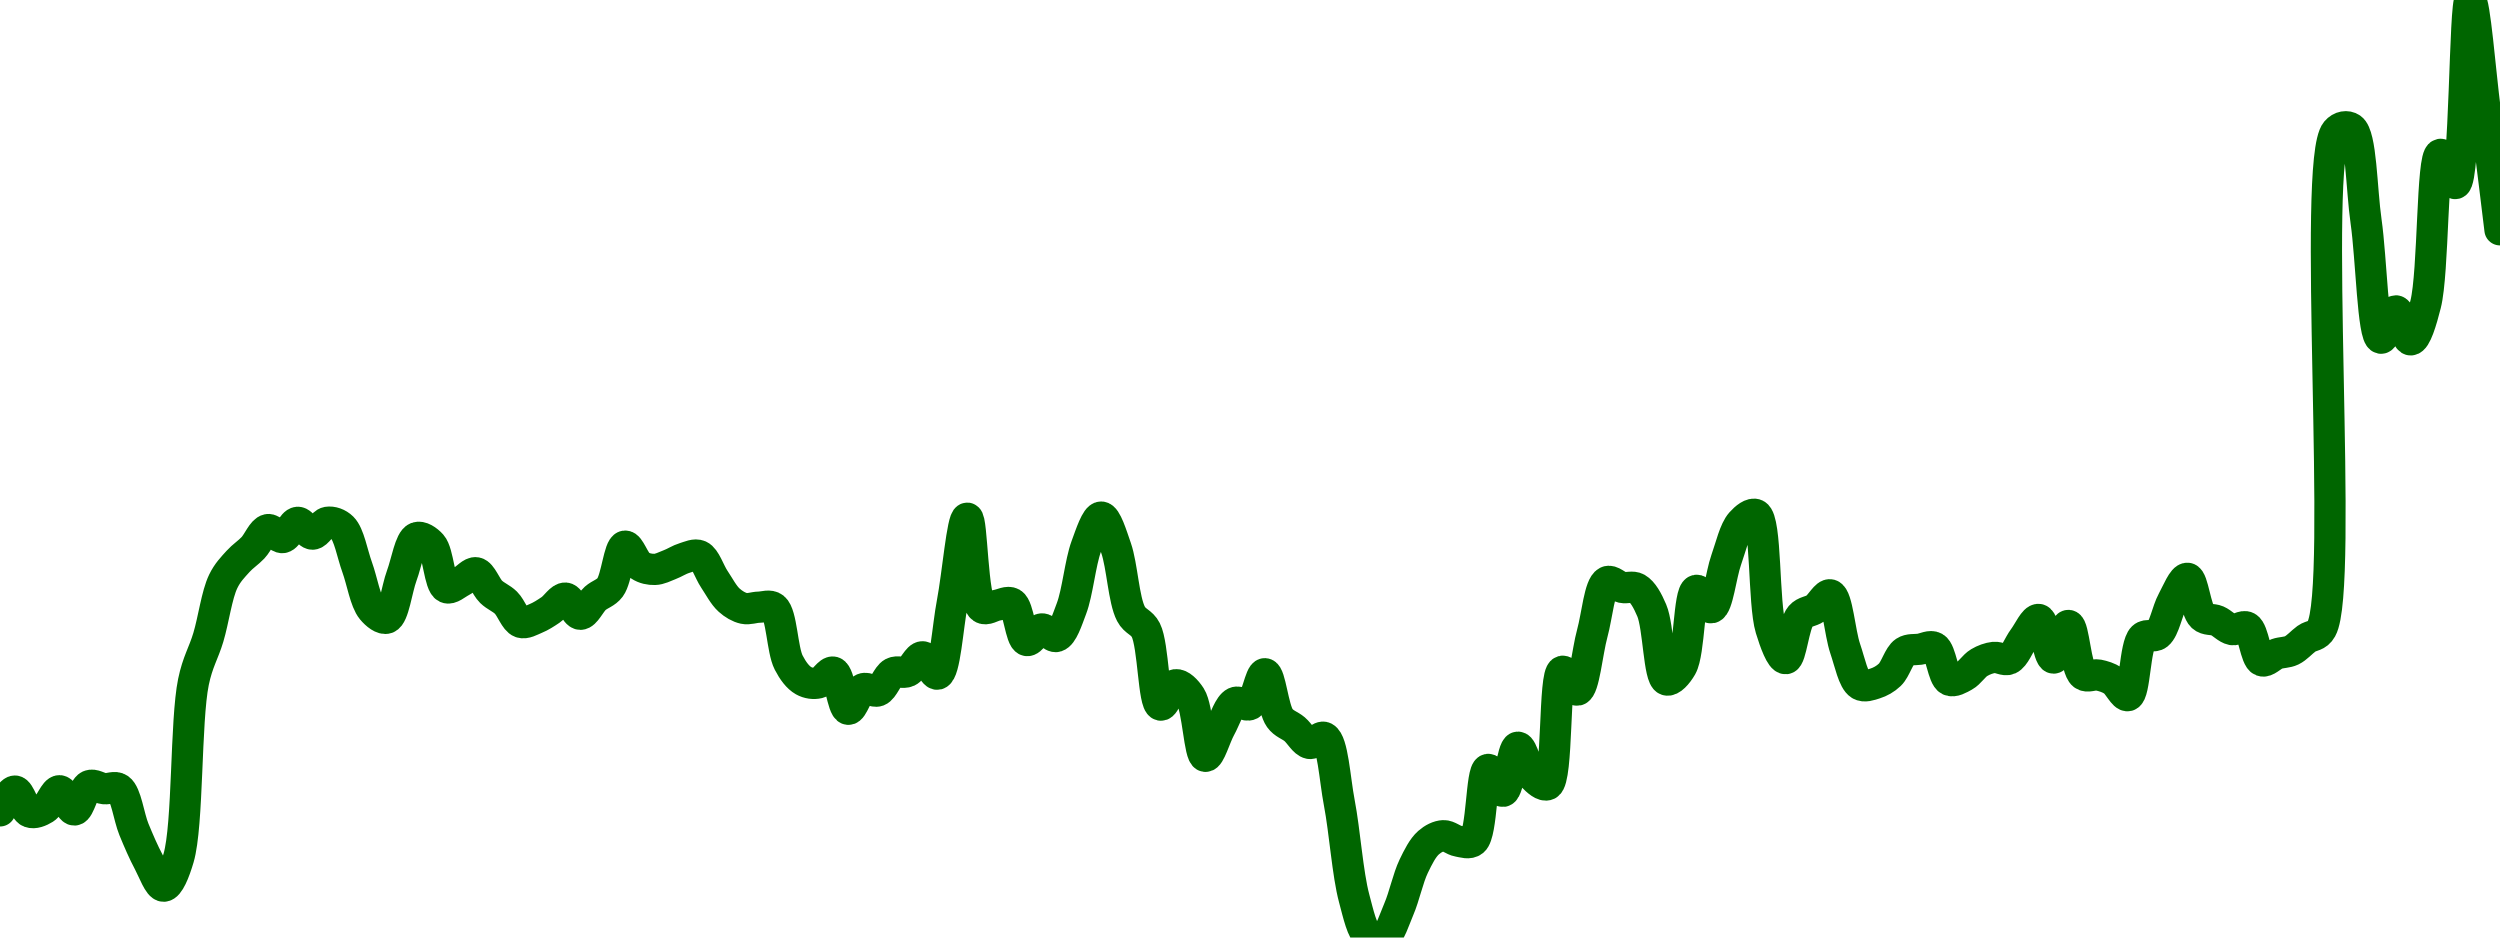 <!-- series7d: [{"tick_date":"2025-08-22 02:00:00","close":"0.155359"},{"tick_date":"2025-08-22 03:00:00","close":"0.156178"},{"tick_date":"2025-08-22 04:00:00","close":"0.155309"},{"tick_date":"2025-08-22 05:00:00","close":"0.155458"},{"tick_date":"2025-08-22 06:00:00","close":"0.156191"},{"tick_date":"2025-08-22 07:00:00","close":"0.155397"},{"tick_date":"2025-08-22 08:00:00","close":"0.1564"},{"tick_date":"2025-08-22 09:00:00","close":"0.156276"},{"tick_date":"2025-08-22 10:00:00","close":"0.156269"},{"tick_date":"2025-08-22 11:00:00","close":"0.154594"},{"tick_date":"2025-08-22 12:00:00","close":"0.153241"},{"tick_date":"2025-08-22 13:00:00","close":"0.152247"},{"tick_date":"2025-08-22 14:00:00","close":"0.153412"},{"tick_date":"2025-08-22 15:00:00","close":"0.160688"},{"tick_date":"2025-08-22 16:00:00","close":"0.16253"},{"tick_date":"2025-08-22 17:00:00","close":"0.164842"},{"tick_date":"2025-08-22 18:00:00","close":"0.165671"},{"tick_date":"2025-08-22 19:00:00","close":"0.166232"},{"tick_date":"2025-08-22 20:00:00","close":"0.166983"},{"tick_date":"2025-08-22 21:00:00","close":"0.166655"},{"tick_date":"2025-08-22 22:00:00","close":"0.167284"},{"tick_date":"2025-08-22 23:00:00","close":"0.166796"},{"tick_date":"2025-08-23 00:00:00","close":"0.167285"},{"tick_date":"2025-08-23 01:00:00","close":"0.167063"},{"tick_date":"2025-08-23 02:00:00","close":"0.165431"},{"tick_date":"2025-08-23 03:00:00","close":"0.163686"},{"tick_date":"2025-08-23 04:00:00","close":"0.163326"},{"tick_date":"2025-08-23 05:00:00","close":"0.165085"},{"tick_date":"2025-08-23 06:00:00","close":"0.16665"},{"tick_date":"2025-08-23 07:00:00","close":"0.166351"},{"tick_date":"2025-08-23 08:00:00","close":"0.164585"},{"tick_date":"2025-08-23 09:00:00","close":"0.164841"},{"tick_date":"2025-08-23 10:00:00","close":"0.165199"},{"tick_date":"2025-08-23 11:00:00","close":"0.164413"},{"tick_date":"2025-08-23 12:00:00","close":"0.163962"},{"tick_date":"2025-08-23 13:00:00","close":"0.163151"},{"tick_date":"2025-08-23 14:00:00","close":"0.163311"},{"tick_date":"2025-08-23 15:00:00","close":"0.163665"},{"tick_date":"2025-08-23 16:00:00","close":"0.164152"},{"tick_date":"2025-08-23 17:00:00","close":"0.163484"},{"tick_date":"2025-08-23 18:00:00","close":"0.164142"},{"tick_date":"2025-08-23 19:00:00","close":"0.164596"},{"tick_date":"2025-08-23 20:00:00","close":"0.166299"},{"tick_date":"2025-08-23 21:00:00","close":"0.1655"},{"tick_date":"2025-08-23 22:00:00","close":"0.165338"},{"tick_date":"2025-08-23 23:00:00","close":"0.165533"},{"tick_date":"2025-08-24 00:00:00","close":"0.165809"},{"tick_date":"2025-08-24 01:00:00","close":"0.165904"},{"tick_date":"2025-08-24 02:00:00","close":"0.164936"},{"tick_date":"2025-08-24 03:00:00","close":"0.164067"},{"tick_date":"2025-08-24 04:00:00","close":"0.163726"},{"tick_date":"2025-08-24 05:00:00","close":"0.163777"},{"tick_date":"2025-08-24 06:00:00","close":"0.163748"},{"tick_date":"2025-08-24 07:00:00","close":"0.161488"},{"tick_date":"2025-08-24 08:00:00","close":"0.160739"},{"tick_date":"2025-08-24 09:00:00","close":"0.160649"},{"tick_date":"2025-08-24 10:00:00","close":"0.161092"},{"tick_date":"2025-08-24 11:00:00","close":"0.159558"},{"tick_date":"2025-08-24 12:00:00","close":"0.160404"},{"tick_date":"2025-08-24 13:00:00","close":"0.160319"},{"tick_date":"2025-08-24 14:00:00","close":"0.161059"},{"tick_date":"2025-08-24 15:00:00","close":"0.161121"},{"tick_date":"2025-08-24 16:00:00","close":"0.161726"},{"tick_date":"2025-08-24 17:00:00","close":"0.161009"},{"tick_date":"2025-08-24 18:00:00","close":"0.163976"},{"tick_date":"2025-08-24 19:00:00","close":"0.167454"},{"tick_date":"2025-08-24 20:00:00","close":"0.163752"},{"tick_date":"2025-08-24 21:00:00","close":"0.163859"},{"tick_date":"2025-08-24 22:00:00","close":"0.163937"},{"tick_date":"2025-08-24 23:00:00","close":"0.1624"},{"tick_date":"2025-08-25 00:00:00","close":"0.162877"},{"tick_date":"2025-08-25 01:00:00","close":"0.162568"},{"tick_date":"2025-08-25 02:00:00","close":"0.163715"},{"tick_date":"2025-08-25 03:00:00","close":"0.166295"},{"tick_date":"2025-08-25 04:00:00","close":"0.167501"},{"tick_date":"2025-08-25 05:00:00","close":"0.16622"},{"tick_date":"2025-08-25 06:00:00","close":"0.163501"},{"tick_date":"2025-08-25 07:00:00","close":"0.162829"},{"tick_date":"2025-08-25 08:00:00","close":"0.15973"},{"tick_date":"2025-08-25 09:00:00","close":"0.160572"},{"tick_date":"2025-08-25 10:00:00","close":"0.160081"},{"tick_date":"2025-08-25 11:00:00","close":"0.157614"},{"tick_date":"2025-08-25 12:00:00","close":"0.158792"},{"tick_date":"2025-08-25 13:00:00","close":"0.159835"},{"tick_date":"2025-08-25 14:00:00","close":"0.159754"},{"tick_date":"2025-08-25 15:00:00","close":"0.161026"},{"tick_date":"2025-08-25 16:00:00","close":"0.159197"},{"tick_date":"2025-08-25 17:00:00","close":"0.158734"},{"tick_date":"2025-08-25 18:00:00","close":"0.158147"},{"tick_date":"2025-08-25 19:00:00","close":"0.15839"},{"tick_date":"2025-08-25 20:00:00","close":"0.155698"},{"tick_date":"2025-08-25 21:00:00","close":"0.151741"},{"tick_date":"2025-08-25 22:00:00","close":"0.150161"},{"tick_date":"2025-08-25 23:00:00","close":"0.150126"},{"tick_date":"2025-08-26 00:00:00","close":"0.151297"},{"tick_date":"2025-08-26 01:00:00","close":"0.15307"},{"tick_date":"2025-08-26 02:00:00","close":"0.154046"},{"tick_date":"2025-08-26 03:00:00","close":"0.154332"},{"tick_date":"2025-08-26 04:00:00","close":"0.154106"},{"tick_date":"2025-08-26 05:00:00","close":"0.154119"},{"tick_date":"2025-08-26 06:00:00","close":"0.157072"},{"tick_date":"2025-08-26 07:00:00","close":"0.156168"},{"tick_date":"2025-08-26 08:00:00","close":"0.15799"},{"tick_date":"2025-08-26 09:00:00","close":"0.156792"},{"tick_date":"2025-08-26 10:00:00","close":"0.156444"},{"tick_date":"2025-08-26 11:00:00","close":"0.161129"},{"tick_date":"2025-08-26 12:00:00","close":"0.16035"},{"tick_date":"2025-08-26 13:00:00","close":"0.162695"},{"tick_date":"2025-08-26 14:00:00","close":"0.164829"},{"tick_date":"2025-08-26 15:00:00","close":"0.164595"},{"tick_date":"2025-08-26 16:00:00","close":"0.164553"},{"tick_date":"2025-08-26 17:00:00","close":"0.16364"},{"tick_date":"2025-08-26 18:00:00","close":"0.16077"},{"tick_date":"2025-08-26 19:00:00","close":"0.161318"},{"tick_date":"2025-08-26 20:00:00","close":"0.164473"},{"tick_date":"2025-08-26 21:00:00","close":"0.163754"},{"tick_date":"2025-08-26 22:00:00","close":"0.165728"},{"tick_date":"2025-08-26 23:00:00","close":"0.167266"},{"tick_date":"2025-08-27 00:00:00","close":"0.1676"},{"tick_date":"2025-08-27 01:00:00","close":"0.162892"},{"tick_date":"2025-08-27 02:00:00","close":"0.161651"},{"tick_date":"2025-08-27 03:00:00","close":"0.163405"},{"tick_date":"2025-08-27 04:00:00","close":"0.163727"},{"tick_date":"2025-08-27 05:00:00","close":"0.164286"},{"tick_date":"2025-08-27 06:00:00","close":"0.16206"},{"tick_date":"2025-08-27 07:00:00","close":"0.160576"},{"tick_date":"2025-08-27 08:00:00","close":"0.160623"},{"tick_date":"2025-08-27 09:00:00","close":"0.160986"},{"tick_date":"2025-08-27 10:00:00","close":"0.161932"},{"tick_date":"2025-08-27 11:00:00","close":"0.162039"},{"tick_date":"2025-08-27 12:00:00","close":"0.162111"},{"tick_date":"2025-08-27 13:00:00","close":"0.160761"},{"tick_date":"2025-08-27 14:00:00","close":"0.160934"},{"tick_date":"2025-08-27 15:00:00","close":"0.161486"},{"tick_date":"2025-08-27 16:00:00","close":"0.161702"},{"tick_date":"2025-08-27 17:00:00","close":"0.161631"},{"tick_date":"2025-08-27 18:00:00","close":"0.162499"},{"tick_date":"2025-08-27 19:00:00","close":"0.163269"},{"tick_date":"2025-08-27 20:00:00","close":"0.161675"},{"tick_date":"2025-08-27 21:00:00","close":"0.163021"},{"tick_date":"2025-08-27 22:00:00","close":"0.160989"},{"tick_date":"2025-08-27 23:00:00","close":"0.160973"},{"tick_date":"2025-08-28 00:00:00","close":"0.160741"},{"tick_date":"2025-08-28 01:00:00","close":"0.160122"},{"tick_date":"2025-08-28 02:00:00","close":"0.162524"},{"tick_date":"2025-08-28 03:00:00","close":"0.162656"},{"tick_date":"2025-08-28 04:00:00","close":"0.164037"},{"tick_date":"2025-08-28 05:00:00","close":"0.16497"},{"tick_date":"2025-08-28 06:00:00","close":"0.163392"},{"tick_date":"2025-08-28 07:00:00","close":"0.163213"},{"tick_date":"2025-08-28 08:00:00","close":"0.162851"},{"tick_date":"2025-08-28 09:00:00","close":"0.162948"},{"tick_date":"2025-08-28 10:00:00","close":"0.161562"},{"tick_date":"2025-08-28 11:00:00","close":"0.161846"},{"tick_date":"2025-08-28 12:00:00","close":"0.161992"},{"tick_date":"2025-08-28 13:00:00","close":"0.162476"},{"tick_date":"2025-08-28 14:00:00","close":"0.162882"},{"tick_date":"2025-08-28 15:00:00","close":"0.183436"},{"tick_date":"2025-08-28 16:00:00","close":"0.183565"},{"tick_date":"2025-08-28 17:00:00","close":"0.179719"},{"tick_date":"2025-08-28 18:00:00","close":"0.174894"},{"tick_date":"2025-08-28 19:00:00","close":"0.176022"},{"tick_date":"2025-08-28 20:00:00","close":"0.174825"},{"tick_date":"2025-08-28 21:00:00","close":"0.176292"},{"tick_date":"2025-08-28 22:00:00","close":"0.182491"},{"tick_date":"2025-08-28 23:00:00","close":"0.181285"},{"tick_date":"2025-08-29 00:00:00","close":"0.18887"},{"tick_date":"2025-08-29 01:00:00","close":"0.184336"},{"tick_date":"2025-08-29 02:00:00","close":"0.179373"}] -->

<svg width="160" height="60" viewBox="0 0 160 60" xmlns="http://www.w3.org/2000/svg">
  <defs>
    <linearGradient id="grad-area" x1="0" y1="0" x2="0" y2="1">
      <stop offset="0%" stop-color="rgba(76,175,80,.2)" />
      <stop offset="100%" stop-color="rgba(0,0,0,0)" />
    </linearGradient>
  </defs>

  <path d="M0,51.896C0,51.896,0.638,50.623,0.952,50.628C1.273,50.632,1.534,51.835,1.905,51.973C2.191,52.081,2.566,51.923,2.857,51.743C3.215,51.521,3.496,50.601,3.81,50.608C4.131,50.614,4.456,51.854,4.762,51.837C5.093,51.819,5.329,50.452,5.714,50.284C5.996,50.161,6.348,50.442,6.667,50.476C6.983,50.509,7.35,50.297,7.619,50.487C8.077,50.811,8.238,52.268,8.571,53.081C8.876,53.822,9.185,54.541,9.524,55.176C9.824,55.739,10.168,56.726,10.476,56.715C10.804,56.704,11.166,55.809,11.429,54.911C12.048,52.798,11.867,46.138,12.381,43.643C12.646,42.357,13.031,41.801,13.333,40.791C13.669,39.67,13.868,38.077,14.286,37.21C14.56,36.641,14.902,36.299,15.238,35.927C15.54,35.592,15.884,35.381,16.19,35.058C16.521,34.709,16.794,33.964,17.143,33.895C17.438,33.836,17.794,34.449,18.095,34.403C18.433,34.35,18.721,33.449,19.048,33.429C19.357,33.409,19.683,34.185,20,34.184C20.318,34.184,20.619,33.482,20.952,33.427C21.257,33.377,21.634,33.504,21.905,33.771C22.347,34.207,22.544,35.44,22.857,36.298C23.179,37.182,23.372,38.471,23.81,39.001C24.081,39.329,24.491,39.658,24.762,39.558C25.2,39.397,25.388,37.713,25.714,36.834C26.024,36,26.239,34.577,26.667,34.41C26.939,34.304,27.349,34.57,27.619,34.874C28.066,35.376,28.12,37.406,28.571,37.608C28.841,37.729,29.211,37.367,29.524,37.212C29.847,37.052,30.181,36.601,30.476,36.658C30.825,36.725,31.087,37.543,31.429,37.875C31.727,38.164,32.083,38.28,32.381,38.573C32.725,38.912,32.969,39.703,33.333,39.829C33.621,39.929,33.977,39.708,34.286,39.581C34.612,39.448,34.928,39.243,35.238,39.033C35.564,38.812,35.884,38.255,36.19,38.279C36.52,38.305,36.825,39.312,37.143,39.313C37.46,39.315,37.764,38.59,38.095,38.294C38.401,38.022,38.774,37.958,39.048,37.591C39.469,37.027,39.621,35.013,40,34.954C40.283,34.91,40.589,35.95,40.952,36.191C41.241,36.383,41.588,36.45,41.905,36.442C42.223,36.434,42.543,36.26,42.857,36.14C43.178,36.018,43.485,35.809,43.81,35.713C44.121,35.621,44.48,35.438,44.762,35.566C45.145,35.739,45.391,36.583,45.714,37.065C46.026,37.53,46.309,38.09,46.667,38.411C46.957,38.671,47.291,38.868,47.619,38.939C47.927,39.005,48.254,38.865,48.571,38.86C48.889,38.854,49.259,38.692,49.524,38.905C50.041,39.319,50.052,41.582,50.476,42.405C50.749,42.934,51.067,43.36,51.429,43.564C51.718,43.728,52.078,43.778,52.381,43.704C52.716,43.622,53.057,42.938,53.333,43.018C53.741,43.136,53.923,45.348,54.286,45.393C54.574,45.429,54.867,44.241,55.238,44.083C55.524,43.962,55.901,44.327,56.19,44.215C56.551,44.075,56.782,43.261,57.143,43.069C57.432,42.915,57.8,43.111,58.095,42.973C58.444,42.809,58.737,42.023,59.048,42.036C59.373,42.05,59.733,43.215,60,43.146C60.479,43.023,60.646,40.146,60.952,38.552C61.283,36.83,61.592,33.164,61.905,33.165C62.227,33.167,62.212,38.441,62.857,38.898C63.12,39.085,63.492,38.781,63.81,38.733C64.126,38.685,64.491,38.453,64.762,38.612C65.204,38.872,65.31,40.882,65.714,40.992C65.991,41.067,66.339,40.285,66.667,40.253C66.975,40.223,67.338,40.821,67.619,40.732C68.005,40.61,68.293,39.688,68.571,38.956C68.969,37.91,69.132,36.024,69.524,34.96C69.803,34.201,70.162,33.089,70.476,33.093C70.798,33.096,71.149,34.273,71.429,35.076C71.82,36.201,71.912,38.39,72.381,39.287C72.649,39.8,73.067,39.802,73.333,40.328C73.829,41.307,73.819,45.024,74.286,45.127C74.554,45.186,74.895,43.869,75.238,43.823C75.536,43.783,75.923,44.167,76.19,44.583C76.671,45.331,76.755,48.358,77.143,48.404C77.423,48.437,77.77,47.165,78.095,46.58C78.406,46.021,78.657,45.155,79.048,44.964C79.327,44.828,79.725,45.238,80,45.09C80.415,44.866,80.656,43.101,80.952,43.12C81.299,43.142,81.474,45.355,81.905,45.952C82.177,46.33,82.547,46.406,82.857,46.669C83.183,46.946,83.469,47.512,83.81,47.578C84.109,47.637,84.498,47.063,84.762,47.202C85.302,47.487,85.421,49.842,85.714,51.371C86.067,53.212,86.246,55.934,86.667,57.499C86.94,58.517,87.171,59.62,87.619,59.946C87.889,60.142,88.295,60.157,88.571,60C88.977,59.771,89.23,58.866,89.524,58.187C89.874,57.377,90.11,56.203,90.476,55.441C90.764,54.843,91.056,54.257,91.429,53.929C91.714,53.678,92.061,53.5,92.381,53.486C92.696,53.473,93.011,53.783,93.333,53.836C93.646,53.889,94.022,54.035,94.286,53.816C94.869,53.332,94.79,49.332,95.238,49.243C95.508,49.19,95.907,50.682,96.19,50.643C96.567,50.592,96.792,47.848,97.143,47.822C97.437,47.8,97.708,49.273,98.095,49.677C98.376,49.969,98.784,50.347,99.048,50.216C99.728,49.876,99.425,43.119,100,42.96C100.263,42.888,100.68,44.224,100.952,44.167C101.379,44.078,101.58,41.715,101.905,40.535C102.216,39.406,102.368,37.475,102.857,37.231C103.124,37.097,103.487,37.522,103.81,37.593C104.122,37.661,104.479,37.495,104.762,37.658C105.14,37.876,105.444,38.435,105.714,39.072C106.156,40.112,106.165,43.352,106.667,43.516C106.932,43.603,107.354,43.133,107.619,42.668C108.142,41.749,108.08,37.911,108.571,37.782C108.838,37.712,109.248,38.952,109.524,38.895C109.932,38.811,110.139,36.788,110.476,35.838C110.778,34.989,111.008,33.93,111.429,33.457C111.702,33.149,112.118,32.805,112.381,32.939C113.067,33.289,112.84,38.608,113.333,40.23C113.6,41.107,113.988,42.17,114.286,42.152C114.63,42.131,114.795,39.948,115.238,39.436C115.509,39.123,115.886,39.15,116.19,38.937C116.524,38.704,116.873,37.993,117.143,38.071C117.593,38.202,117.743,40.495,118.095,41.519C118.389,42.372,118.61,43.548,119.048,43.817C119.319,43.983,119.693,43.841,120,43.744C120.33,43.64,120.664,43.458,120.952,43.182C121.315,42.834,121.525,41.968,121.905,41.717C122.188,41.53,122.539,41.597,122.857,41.551C123.174,41.505,123.536,41.286,123.81,41.44C124.233,41.678,124.344,43.336,124.762,43.53C125.036,43.658,125.415,43.427,125.714,43.262C126.055,43.075,126.328,42.608,126.667,42.408C126.967,42.23,127.297,42.109,127.619,42.073C127.933,42.038,128.287,42.31,128.571,42.183C128.945,42.016,129.2,41.269,129.524,40.839C129.835,40.425,130.192,39.603,130.476,39.646C130.851,39.704,131.099,42.105,131.429,42.115C131.735,42.124,132.087,40.011,132.381,40.03C132.733,40.054,132.839,42.8,133.333,43.177C133.6,43.38,133.973,43.141,134.286,43.202C134.609,43.265,134.94,43.368,135.238,43.561C135.581,43.784,135.921,44.593,136.19,44.52C136.645,44.396,136.617,41.305,137.143,40.8C137.408,40.546,137.822,40.817,138.095,40.596C138.519,40.252,138.702,39.088,139.048,38.457C139.344,37.915,139.709,36.981,140,37.012C140.358,37.05,140.512,39.053,140.952,39.456C141.223,39.704,141.595,39.6,141.905,39.733C142.231,39.874,142.528,40.231,142.857,40.294C143.164,40.352,143.537,39.995,143.81,40.144C144.235,40.375,144.35,42.135,144.762,42.29C145.037,42.394,145.391,41.962,145.714,41.85C146.026,41.742,146.364,41.77,146.667,41.624C147.003,41.462,147.297,41.107,147.619,40.874C147.932,40.649,148.295,40.742,148.571,40.246C150.032,37.626,147.931,10.318,149.524,8.415C149.802,8.083,150.213,8.034,150.476,8.215C151.131,8.666,151.127,12.071,151.429,14.171C151.766,16.519,151.865,21.546,152.381,21.644C152.646,21.694,153.019,19.893,153.333,19.897C153.655,19.901,153.98,21.762,154.286,21.75C154.618,21.738,154.973,20.525,155.238,19.479C155.762,17.409,155.625,9.985,156.19,9.879C156.454,9.829,156.88,11.798,157.143,11.746C157.766,11.623,157.726,0.01,158.095,0C158.382,-0.008,158.737,4.627,159.048,7.021C159.372,9.525,160,14.707,160,14.707"
        fill="none"
        stroke="#006600"
        stroke-width="2"
        stroke-linejoin="round"
        stroke-linecap="round"
        />
</svg>